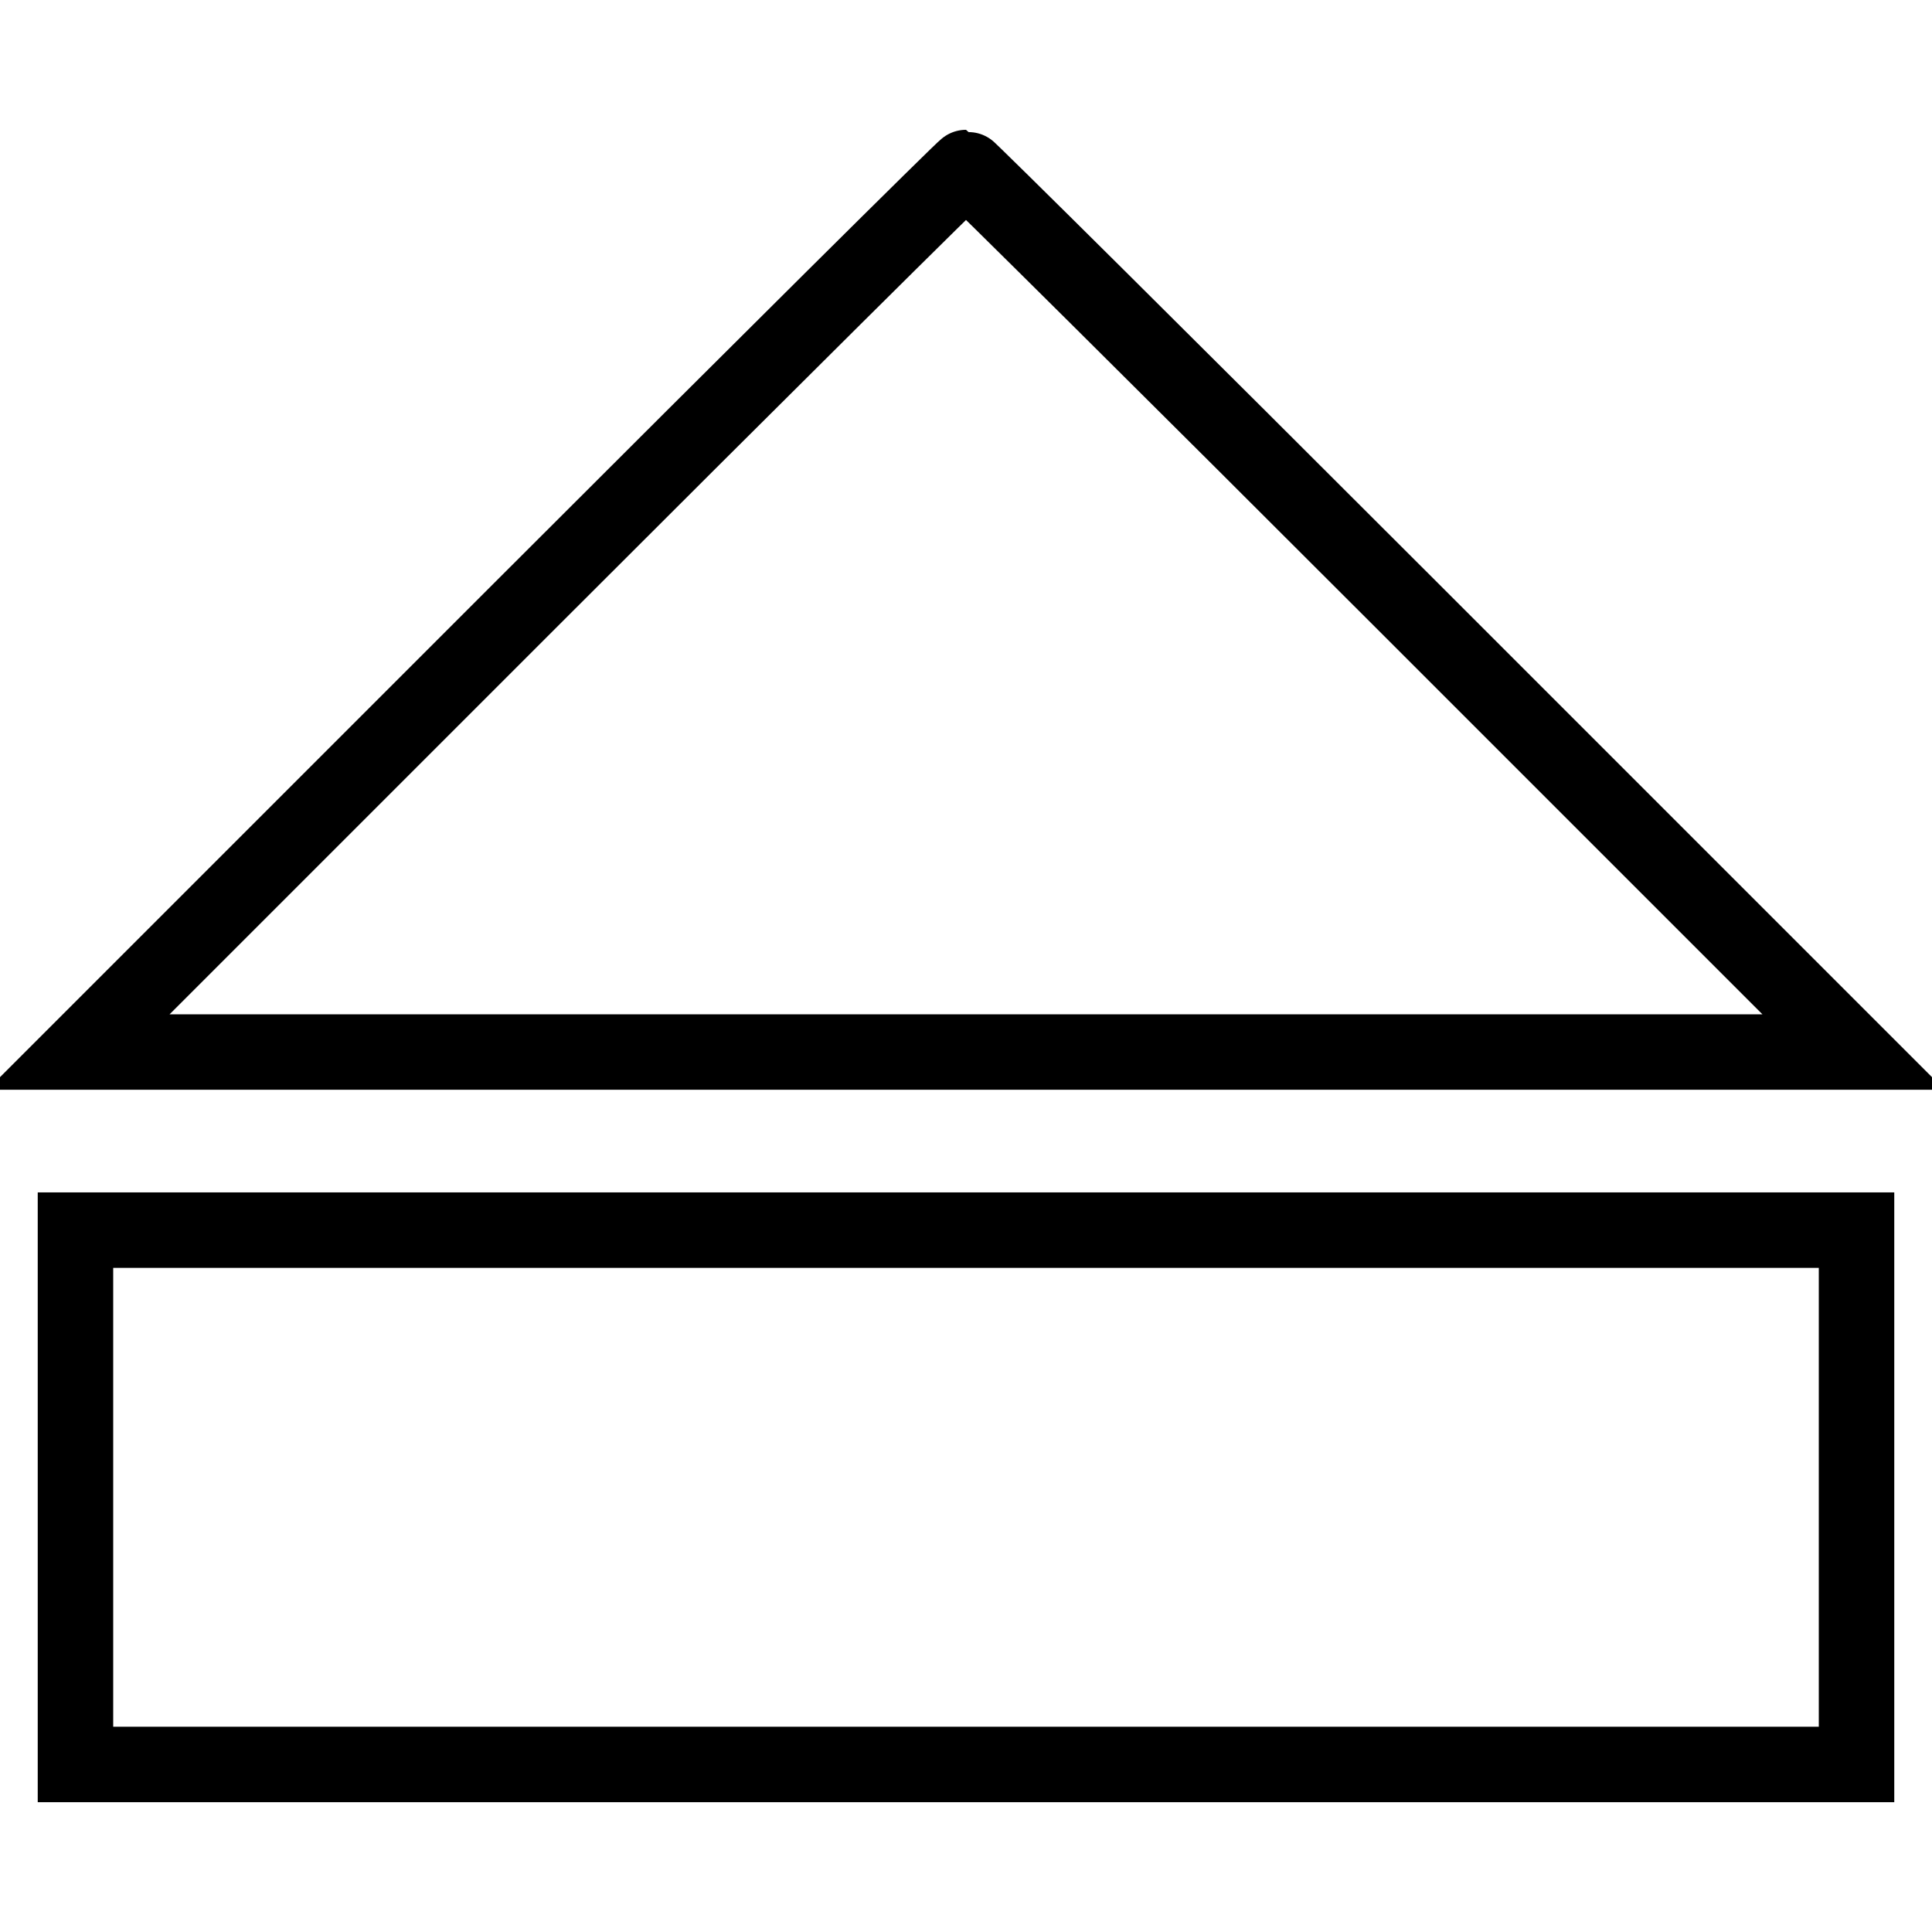 <?xml version="1.0" encoding="utf-8"?>
<!-- Svg Vector Icons : http://www.onlinewebfonts.com/icon -->
<!DOCTYPE svg PUBLIC "-//W3C//DTD SVG 1.1//EN" "http://www.w3.org/Graphics/SVG/1.1/DTD/svg11.dtd">
<svg version="1.1" xmlns="http://www.w3.org/2000/svg" xmlns:xlink="http://www.w3.org/1999/xlink" x="0px" y="0px" viewBox="0 0 256 256" enable-background="new 0 0 256 256" xml:space="preserve">
<g><g><g><path stroke-width="10" fill-opacity="0" stroke="#000000"  d="M69,80.8l-58.6,58.6H128h117.6L187,80.8c-32.2-32.2-58.8-58.6-59-58.6S101.2,48.6,69,80.8z"/><path stroke-width="10" fill-opacity="0" stroke="#000000"  d="M10,198.4v35.4h118h118v-35.4V163H128H10V198.4z"/></g></g></g>
</svg>
